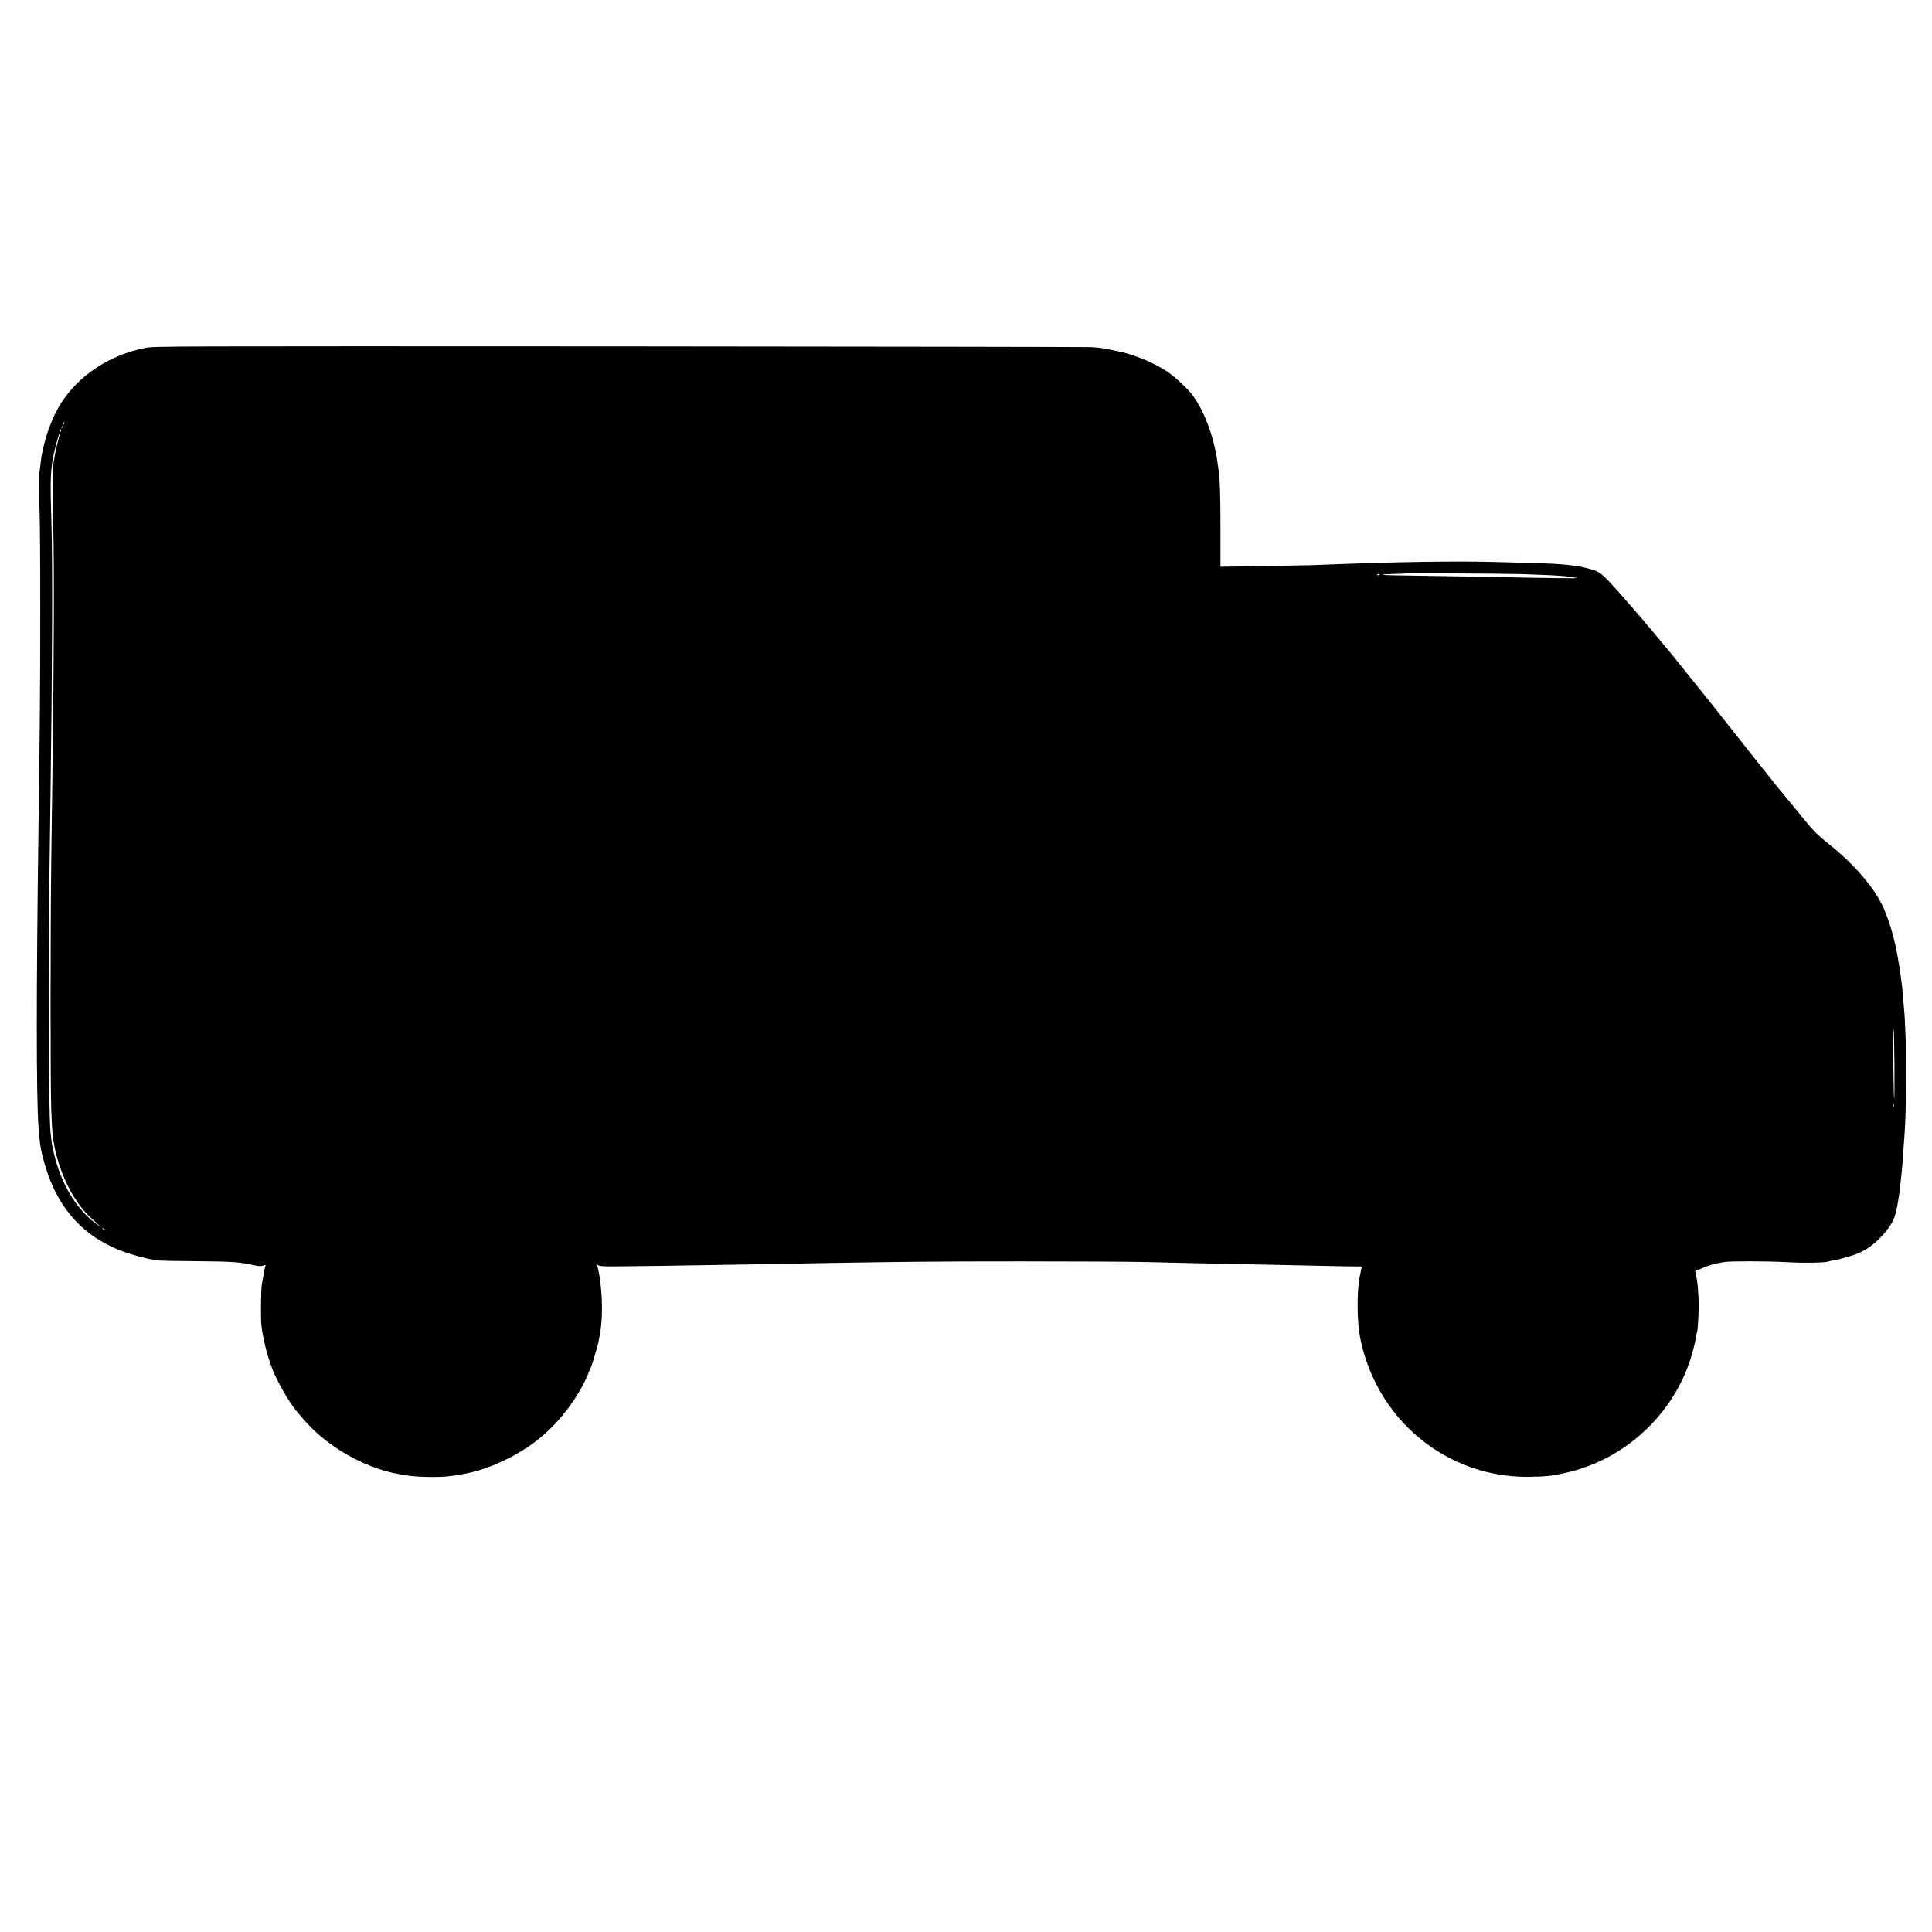 <?xml version="1.0" standalone="no"?>
<!DOCTYPE svg PUBLIC "-//W3C//DTD SVG 20010904//EN"
 "http://www.w3.org/TR/2001/REC-SVG-20010904/DTD/svg10.dtd">
<svg version="1.0" xmlns="http://www.w3.org/2000/svg"
 width="2084pt" height="2084pt" viewBox="0 0 2084 2084"
 preserveAspectRatio="xMidYMid meet">
<g transform="translate(0,2084) scale(0.1,-0.1)"
fill="#000000" stroke="none">
<path d="M1570 17088 c-388 -77 -718 -294 -912 -598 -87 -138 -159 -323 -199
-515 -14 -67 -14 -67 -23 -150 -4 -33 -9 -71 -11 -85 -8 -42 -7 -214 2 -415 4
-104 8 -602 7 -1105 0 -808 -4 -1236 -19 -2325 -24 -1728 -24 -2876 0 -3200
14 -188 18 -219 44 -326 125 -514 405 -852 851 -1022 94 -36 253 -80 333 -93
23 -3 53 -8 67 -11 14 -2 192 -6 395 -7 412 -4 472 -8 632 -43 55 -12 78 -13
102 -5 18 6 30 8 27 3 -6 -9 -12 -37 -41 -201 -11 -59 -14 -381 -5 -450 22
-163 54 -293 115 -460 37 -101 147 -303 227 -415 27 -38 141 -170 187 -216
258 -261 639 -461 981 -514 25 -4 53 -9 62 -10 85 -16 321 -22 428 -11 253 27
426 78 655 191 202 101 361 217 511 375 144 150 286 364 354 531 12 30 28 68
36 84 7 17 27 80 44 140 32 108 35 123 45 180 3 17 7 44 10 60 34 188 19 525
-32 710 -5 17 -4 18 10 7 12 -10 57 -13 179 -12 280 2 750 9 1073 15 171 3
443 8 605 10 162 3 405 7 540 10 897 15 1256 19 2160 19 558 0 1161 -3 1340
-7 368 -9 546 -13 1010 -22 179 -4 395 -8 480 -10 570 -13 799 -17 823 -16 23
1 27 -2 23 -16 -4 -17 -9 -42 -21 -103 -29 -153 -27 -472 4 -637 112 -583 481
-1073 1003 -1328 253 -124 525 -186 808 -185 184 2 260 9 380 37 36 8 72 16
80 18 41 9 135 39 203 65 506 195 909 612 1082 1120 30 89 61 207 70 270 4 24
8 47 10 50 8 13 18 171 18 280 1 137 -13 281 -33 358 -7 28 -6 32 11 32 11 0
41 11 67 23 50 26 146 52 233 64 72 11 452 10 659 -1 217 -12 443 -7 469 9 3
1 24 6 46 9 75 12 225 56 289 86 110 51 210 136 296 250 75 100 91 148 125
370 2 14 6 50 10 80 3 30 8 71 10 90 11 88 19 190 40 500 16 229 21 714 11
1010 -8 208 -9 238 -21 369 -4 41 -8 97 -10 125 -2 28 -7 67 -9 86 -3 19 -8
58 -11 85 -3 28 -10 75 -15 105 -5 30 -12 71 -15 90 -33 206 -96 424 -164 570
-93 202 -301 446 -551 649 -184 149 -173 137 -405 421 -88 107 -162 197 -165
200 -6 5 -303 380 -575 724 -77 98 -147 186 -155 196 -8 10 -28 35 -45 56 -33
42 -351 437 -377 469 -259 313 -402 481 -557 655 -209 236 -219 243 -353 279
-118 32 -276 49 -533 56 -93 2 -267 7 -385 11 -495 15 -1137 5 -2055 -32 -66
-2 -316 -7 -555 -11 l-435 -6 0 404 c0 350 -6 554 -19 625 -2 10 -7 46 -11 79
-34 280 -147 584 -282 756 -51 66 -188 191 -264 242 -150 99 -373 190 -546
222 -26 5 -44 8 -103 20 -66 13 -91 16 -175 21 -49 2 -2342 6 -5095 8 -4858 2
-5008 2 -5100 -16z m-877 -813 c-3 -9 -8 -14 -10 -11 -3 3 -2 9 2 15 9 16 15
13 8 -4z m-22 -48 c-10 -9 -11 -8 -5 6 3 10 9 15 12 12 3 -3 0 -11 -7 -18z
m-14 -39 c-3 -8 -6 -5 -6 6 -1 11 2 17 5 13 3 -3 4 -12 1 -19z m-33 -113 c-13
-49 -26 -105 -29 -125 -3 -20 -8 -47 -10 -60 -21 -102 -23 -285 -11 -725 12
-420 9 -1374 -9 -2715 -2 -151 -7 -549 -12 -885 -10 -793 -10 -2456 0 -2700
11 -255 14 -294 38 -409 63 -303 213 -592 392 -755 23 -21 58 -53 77 -71 l35
-33 -40 29 c-228 163 -394 434 -475 779 -11 44 -22 103 -25 130 -3 28 -7 70
-10 95 -21 193 -27 1702 -11 2830 4 311 9 680 11 820 19 1409 23 2456 10 2910
-13 442 -12 516 11 680 11 79 71 306 79 298 2 -2 -8 -43 -21 -93z m15801
-1428 c192 -6 430 -17 459 -23 11 -2 42 -6 70 -9 28 -3 52 -8 55 -10 4 -5
-312 -1 -834 10 -207 4 -832 15 -1137 19 -64 1 -120 4 -123 7 -3 3 50 7 117 8
67 1 124 4 126 5 4 5 1052 -1 1267 -7z m-1545 -3 c0 -8 -19 -13 -24 -6 -3 5 1
9 9 9 8 0 15 -2 15 -3z m5555 -5289 c1 -207 0 -374 -3 -370 -3 3 -7 175 -9
382 -2 207 -1 374 3 371 3 -4 7 -176 9 -383z m-8 -452 c-3 -10 -5 -4 -5 12 0
17 2 24 5 18 2 -7 2 -21 0 -30z m-19293 -1332 c-2 -3 -12 3 -22 13 -16 17 -16
18 5 5 12 -7 20 -15 17 -18z"/>
</g>
</svg>
